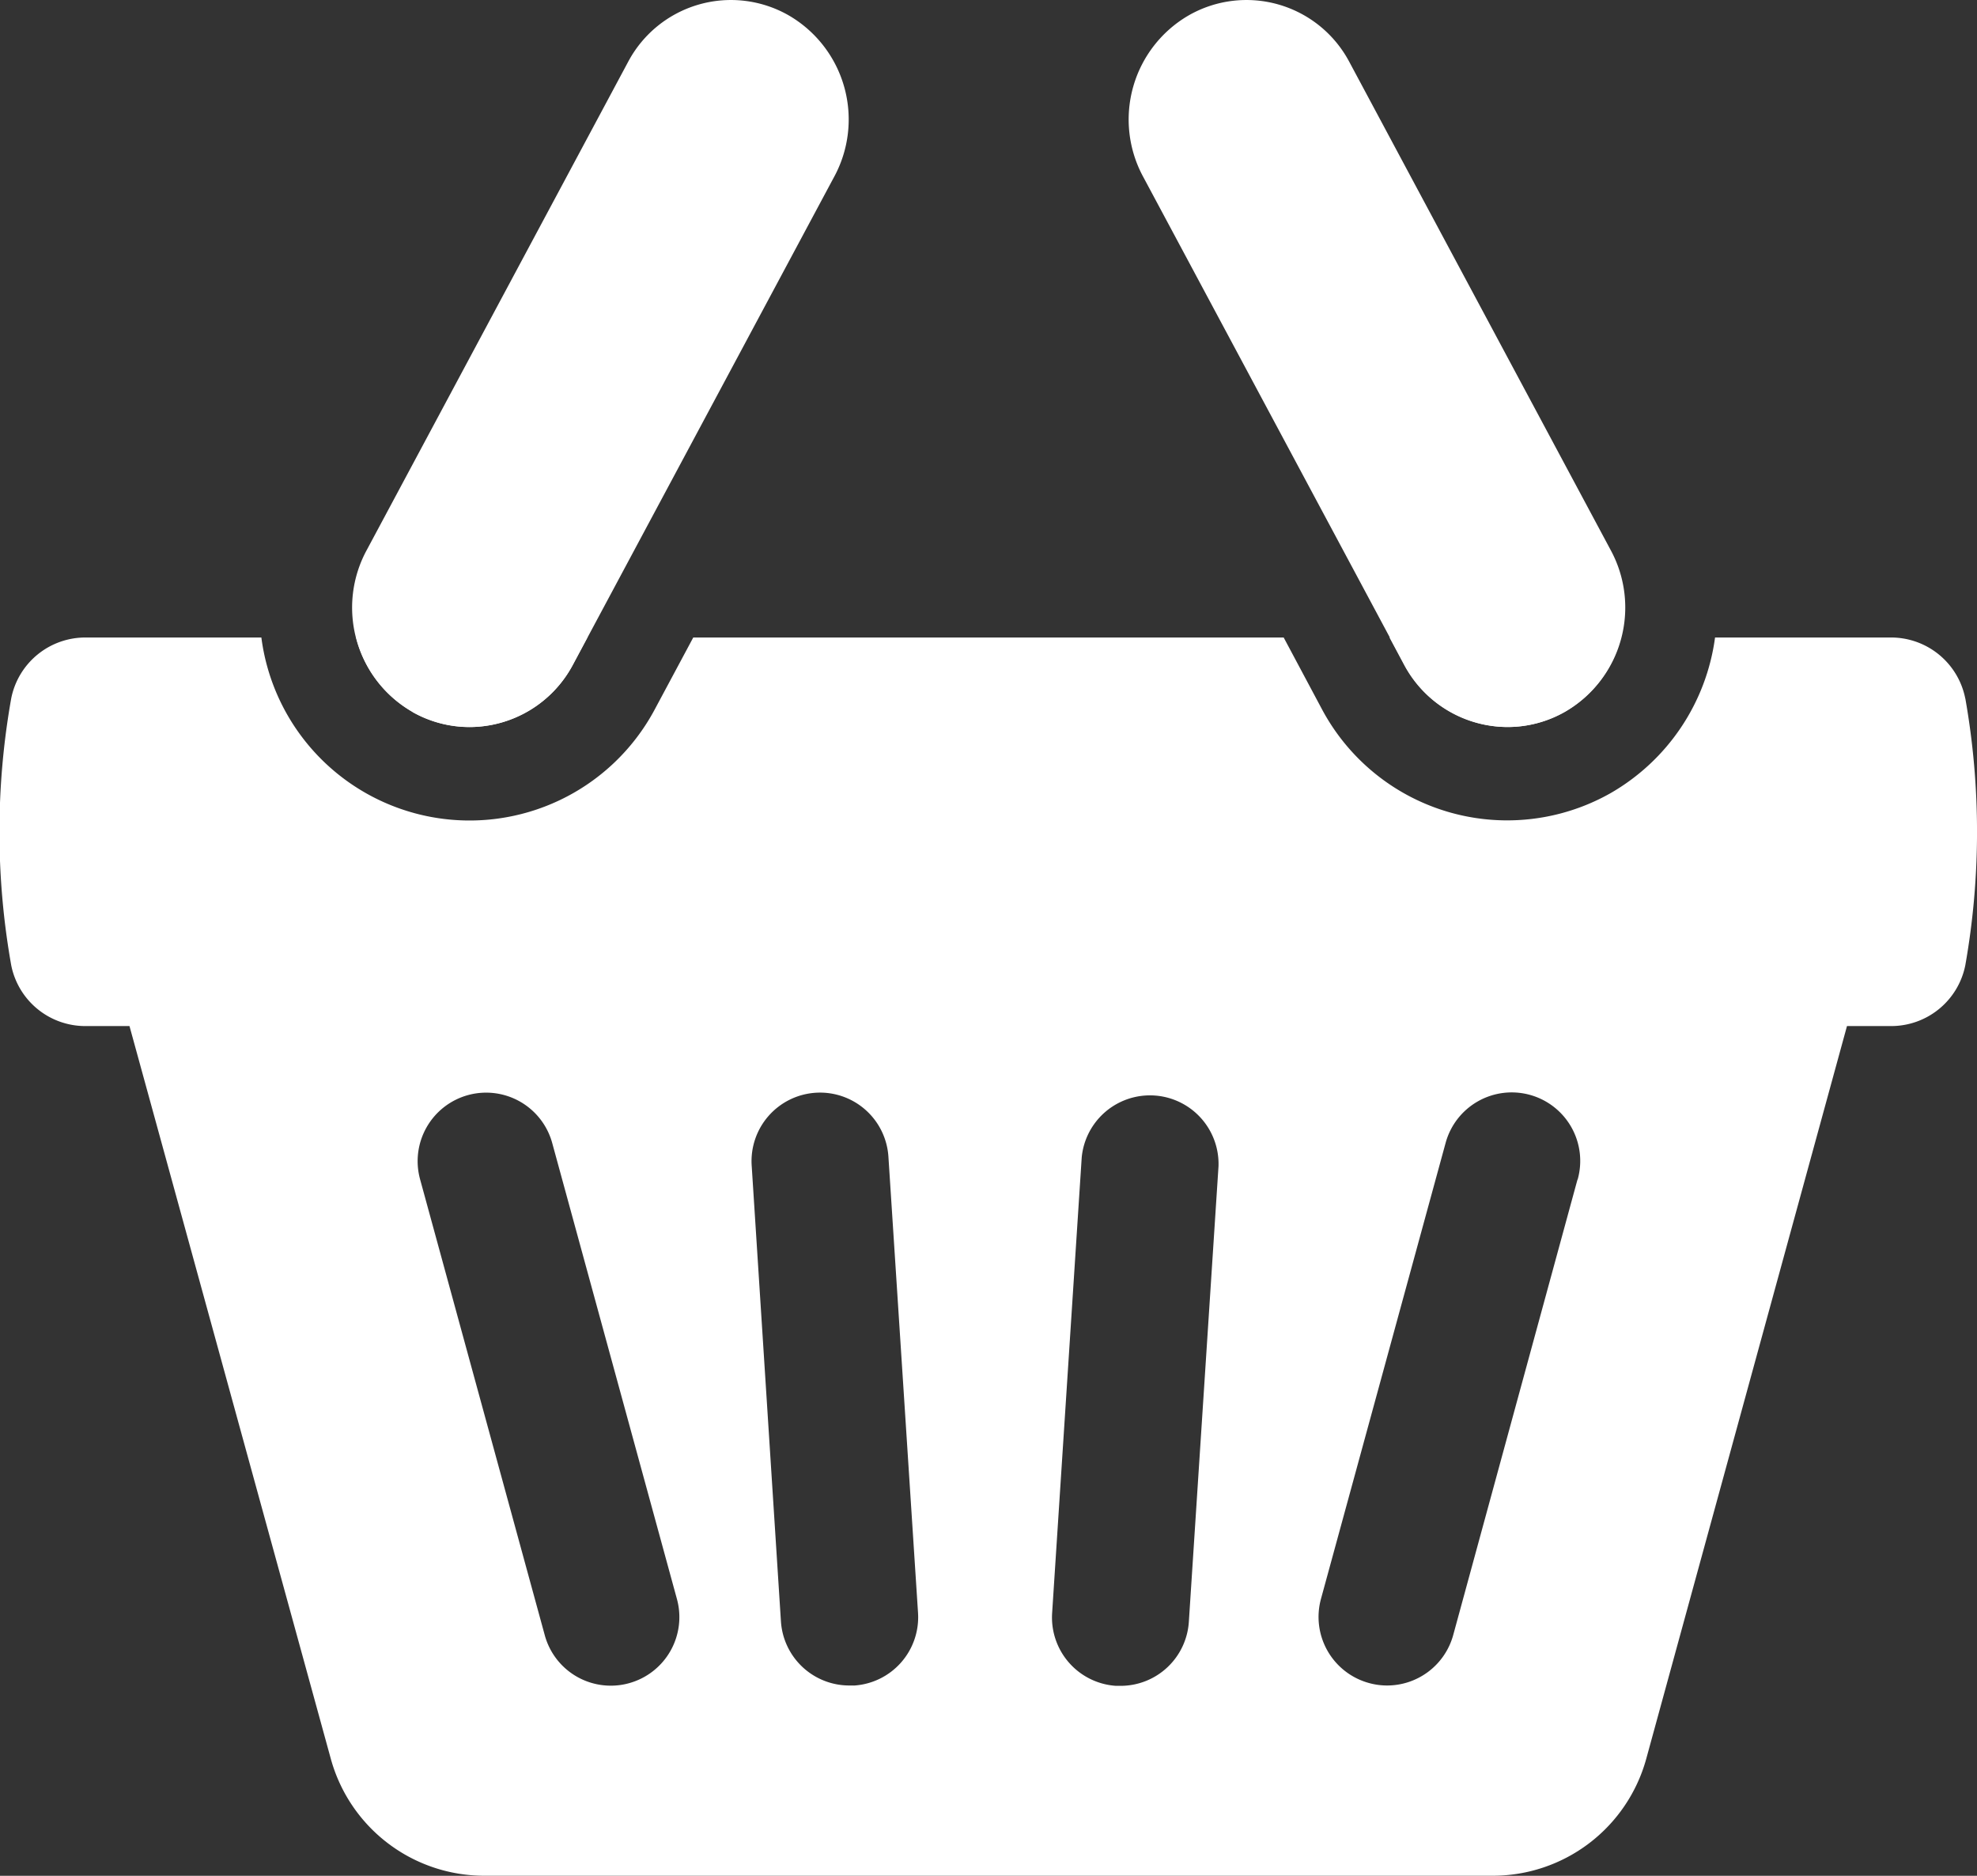 <svg xmlns="http://www.w3.org/2000/svg" width="33.819" height="32.084" viewBox="0 0 33.819 32.084">
  <rect x="0" y="0" width="33.819" height="32.084" fill="#333333" stroke="none"/>
  <g id="Group_899" data-name="Group 899" transform="translate(-1136 -927.432)">
    <path id="Path_2754" data-name="Path 2754" d="M47,30.206l-4.471-8.35a1.991,1.991,0,0,0-2.736-.791,2.058,2.058,0,0,0-.779,2.777l4.471,8.35a2.008,2.008,0,0,0,1.76,1.049,1.983,1.983,0,0,0,.976-.258A2.06,2.06,0,0,0,47,30.206Z" transform="translate(1116.548 906.626)" fill="#fff"/>
    <path id="Path_2755" data-name="Path 2755" d="M33.755,21.065a1.991,1.991,0,0,0-2.736.791l-4.471,8.35a2.059,2.059,0,0,0,.778,2.777,1.984,1.984,0,0,0,.977.258,2.006,2.006,0,0,0,1.759-1.049l4.471-8.35A2.058,2.058,0,0,0,33.755,21.065Z" transform="translate(1115.73 906.626)" fill="#fff"/>
    <path id="Path_2756" data-name="Path 2756" d="M46.428,32.569a1.983,1.983,0,0,0,.976-.258,2.031,2.031,0,0,0,.964-1.273H44.41l.258.483A2.008,2.008,0,0,0,46.428,32.569Zm7.831-.49a1.294,1.294,0,0,0-1.28-1.041h-3A3.625,3.625,0,0,1,48.192,33.7a3.591,3.591,0,0,1-4.933-1.427L42.6,31.038H32.5l-.67,1.251a3.591,3.591,0,0,1-6.718-1.251h-3a1.293,1.293,0,0,0-1.279,1.041,13.035,13.035,0,0,0,0,4.565,1.292,1.292,0,0,0,1.279,1.04h.744L26.3,50.217a2.722,2.722,0,0,0,2.626,2h17.25a2.723,2.723,0,0,0,2.626-2l3.434-12.533h.744a1.293,1.293,0,0,0,1.28-1.04,13.1,13.1,0,0,0,0-4.565ZM31.4,48.924a1.155,1.155,0,0,1-.31.042,1.17,1.17,0,0,1-1.13-.863l-2.131-7.791a1.172,1.172,0,1,1,2.261-.618l2.131,7.791A1.172,1.172,0,0,1,31.4,48.924Zm3.846.039-.077,0A1.172,1.172,0,0,1,34,47.869L33.5,40.079a1.172,1.172,0,1,1,2.339-.152l.506,7.792A1.171,1.171,0,0,1,35.247,48.964Zm5.732-1.094a1.171,1.171,0,0,1-1.169,1.1l-.077,0a1.172,1.172,0,0,1-1.093-1.246l.506-7.792a1.173,1.173,0,0,1,2.34.152Zm6.647-7.557L45.5,48.1a1.173,1.173,0,0,1-1.131.863,1.153,1.153,0,0,1-.309-.042,1.172,1.172,0,0,1-.822-1.44l2.13-7.791a1.172,1.172,0,1,1,2.261.618Zm-19.93-8a1.984,1.984,0,0,0,.977.258,2.006,2.006,0,0,0,1.759-1.049l.258-.483H26.733A2.029,2.029,0,0,0,27.7,32.311Z" transform="translate(1115.359 907.298)" fill="#fff"/>
  </g>
</svg>

